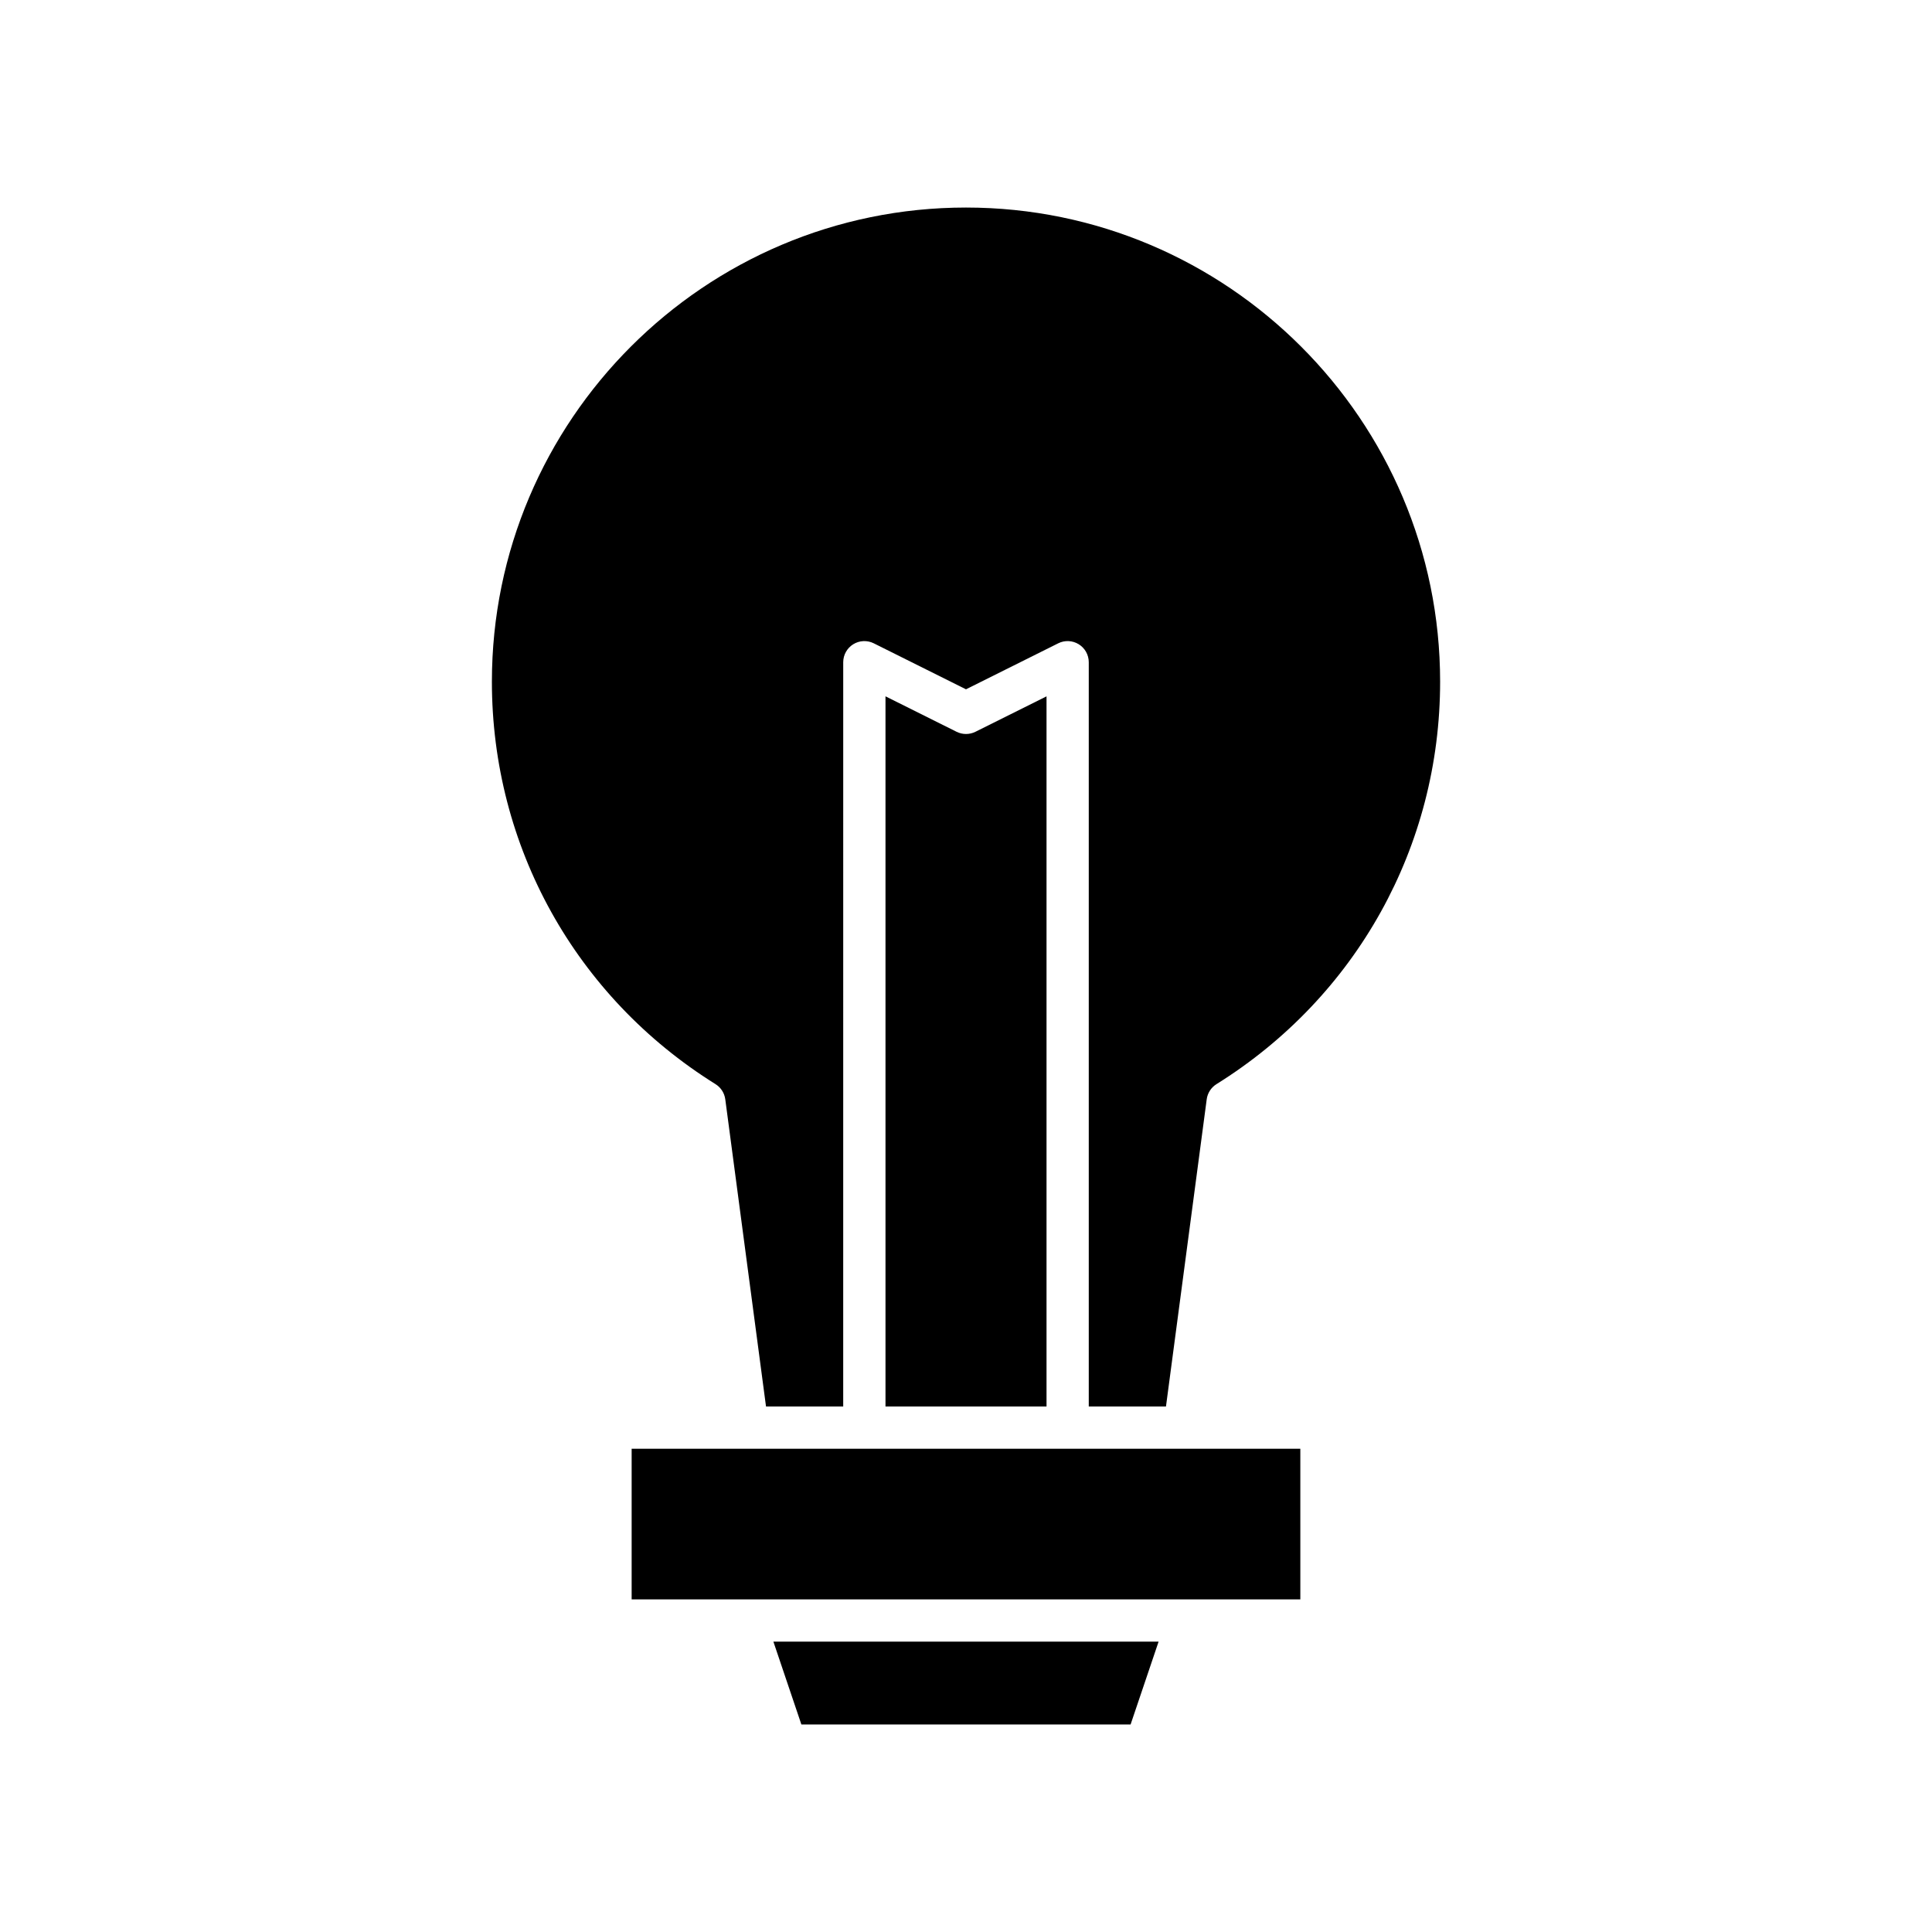 <?xml version="1.0" encoding="UTF-8"?>
<!-- Uploaded to: ICON Repo, www.svgrepo.com, Generator: ICON Repo Mixer Tools -->
<svg fill="#000000" width="800px" height="800px" version="1.1" viewBox="144 144 512 512" xmlns="http://www.w3.org/2000/svg">
 <g>
  <path d="m443.62 601 7.418-21.945h-102.08l7.414 21.945z"/>
  <path d="m488.6 527.93h-61.656l-0.012 0.004-0.016-0.004h-53.844l-0.012 0.004-0.012-0.004h-61.656v39.93h177.21z"/>
  <path d="m402.5 337.93c-1.574 0.781-3.422 0.781-4.996 0l-18.84-9.398v188.2h42.676v-188.19z"/>
  <path d="m333.62 431.31c1.418 0.887 2.367 2.356 2.586 4.016l10.797 81.41h20.457l0.004-197.24c0-1.938 1.004-3.738 2.652-4.762 1.648-1.02 3.707-1.113 5.445-0.25l24.438 12.188 24.438-12.188c1.73-0.867 3.793-0.77 5.445 0.25 1.648 1.023 2.652 2.824 2.652 4.762v197.24h20.461l10.797-81.41c0.219-1.66 1.168-3.129 2.586-4.016 37.113-23.145 59.27-63.016 59.27-106.66-0.004-69.285-56.367-125.65-125.65-125.65s-125.64 56.363-125.64 125.64c-0.004 43.648 22.152 83.523 59.266 106.67z"/>
 </g>
</svg>